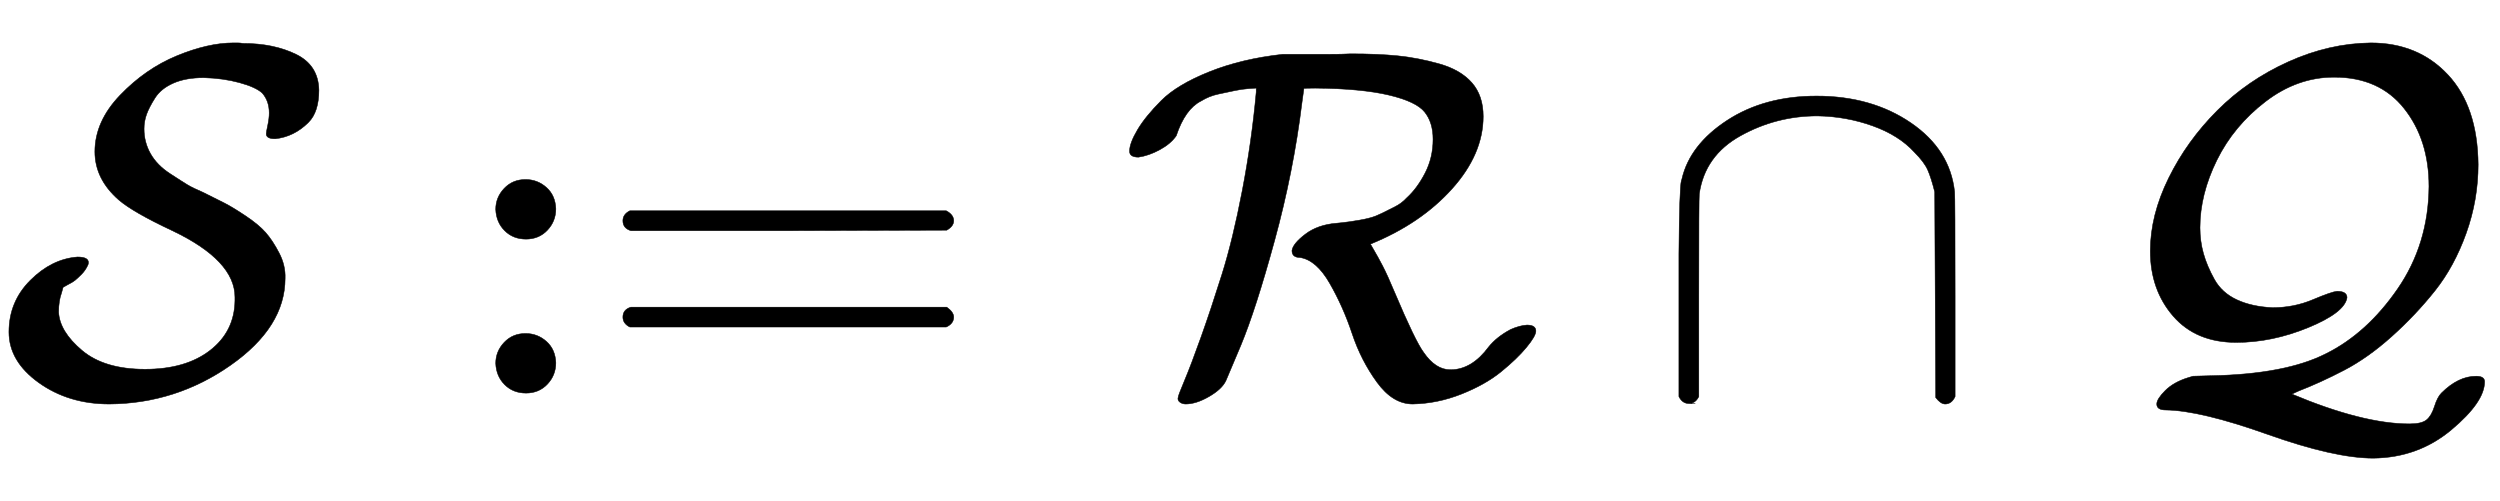 <svg xmlns:xlink="http://www.w3.org/1999/xlink" width="11.69ex" height="2.343ex" style="vertical-align: -0.505ex;" viewBox="0 -791.3 5033 1008.6" role="img" focusable="false" xmlns="http://www.w3.org/2000/svg" aria-labelledby="MathJax-SVG-1-Title">
<title id="MathJax-SVG-1-Title">{\displaystyle {\mathcal {S}}:={\mathcal {R}}\cap {\mathcal {Q}}}</title>
<defs aria-hidden="true">
<path stroke-width="1" id="E1-MJCAL-53" d="M554 512Q536 512 536 522Q536 525 539 539T542 564Q542 588 528 604Q515 616 482 625T410 635Q374 635 349 624T312 594T295 561T290 532Q290 505 303 482T342 442T378 419T409 404Q435 391 451 383T494 357T535 323T562 282T574 231Q574 133 464 56T220 -22Q138 -22 78 21T18 123Q18 184 61 227T156 274Q178 274 178 263Q178 260 177 258Q172 247 164 239T151 227T136 218L127 213L124 202Q118 186 118 163Q120 124 165 86T292 48Q374 48 423 86T473 186V193Q473 267 347 327Q268 364 239 389Q191 431 191 486Q191 547 242 600T356 679T470 705Q472 705 478 705T489 704Q551 704 596 682T642 610Q642 566 621 545Q592 516 554 512Z"></path>
<path stroke-width="1" id="E1-MJMAIN-3A" d="M78 370Q78 394 95 412T138 430Q162 430 180 414T199 371Q199 346 182 328T139 310T96 327T78 370ZM78 60Q78 84 95 102T138 120Q162 120 180 104T199 61Q199 36 182 18T139 0T96 17T78 60Z"></path>
<path stroke-width="1" id="E1-MJMAIN-3D" d="M56 347Q56 360 70 367H707Q722 359 722 347Q722 336 708 328L390 327H72Q56 332 56 347ZM56 153Q56 168 72 173H708Q722 163 722 153Q722 140 707 133H70Q56 140 56 153Z"></path>
<path stroke-width="1" id="E1-MJCAL-52" d="M37 475Q19 475 19 487Q19 503 35 530T83 589T180 647T327 682H374Q387 682 417 682T464 683Q519 683 559 679T642 663T708 625T731 557Q731 481 668 411T504 300Q506 296 512 286T528 257T553 202Q594 105 611 82Q635 47 665 47Q708 47 742 93Q758 113 786 128Q804 136 819 137Q837 137 837 125Q837 115 818 92T767 43T687 -2T589 -22Q549 -22 517 22T467 120T422 221T362 273Q346 273 346 287Q348 301 373 320T436 342Q437 342 446 343T462 345T481 348T504 353T527 362T553 375T577 393Q598 412 614 443T630 511Q630 545 613 566T541 600T393 614Q370 614 370 613L366 584Q349 446 311 307T243 96L213 25Q205 8 179 -7T132 -22Q125 -22 120 -18T117 -8Q117 -5 130 26T163 113T205 239T246 408T274 606V614Q273 614 259 613T231 609T198 602T163 588Q131 572 113 518Q102 502 80 490T37 475Z"></path>
<path stroke-width="1" id="E1-MJMAIN-2229" d="M88 -21T75 -21T55 -7V200Q55 231 55 280Q56 414 60 428Q61 430 61 431Q77 500 152 549T332 598Q443 598 522 544T610 405Q611 399 611 194V-7Q604 -22 591 -22Q582 -22 572 -9L570 405Q563 433 556 449T529 485Q498 519 445 538T334 558Q251 558 179 518T96 401Q95 396 95 193V-7Q88 -21 75 -21Z"></path>
<path stroke-width="1" id="E1-MJCAL-51" d="M114 286Q114 358 151 433T249 569T392 667T558 705Q653 705 713 641T774 460Q774 389 750 322T687 206T600 114T504 46T412 4L399 -2Q542 -62 636 -62Q660 -62 670 -54T686 -27T700 0Q734 34 770 34Q787 34 787 23Q787 -18 720 -74T563 -131Q485 -131 350 -83T145 -34Q127 -34 127 -22Q127 -12 144 5T190 31L200 34L237 35Q386 38 467 79Q550 120 612 210T675 416Q675 510 625 573T484 636Q410 636 346 587T248 469T214 333Q214 306 221 281T243 229T288 188T360 172Q403 172 441 188T490 205Q510 205 510 192Q505 162 432 132T287 102Q206 102 160 155T114 286Z"></path>
</defs>
<g stroke="currentColor" fill="currentColor" stroke-width="0" transform="matrix(1 0 0 -1 0 0)" aria-hidden="true">
 <use xlink:href="#E1-MJCAL-53" x="0" y="0"></use>
<g transform="translate(920,0)">
 <use xlink:href="#E1-MJMAIN-3A"></use>
 <use xlink:href="#E1-MJMAIN-3D" x="278" y="0"></use>
</g>
 <use xlink:href="#E1-MJCAL-52" x="2255" y="0"></use>
 <use xlink:href="#E1-MJMAIN-2229" x="3325" y="0"></use>
 <use xlink:href="#E1-MJCAL-51" x="4215" y="0"></use>
</g>
</svg>